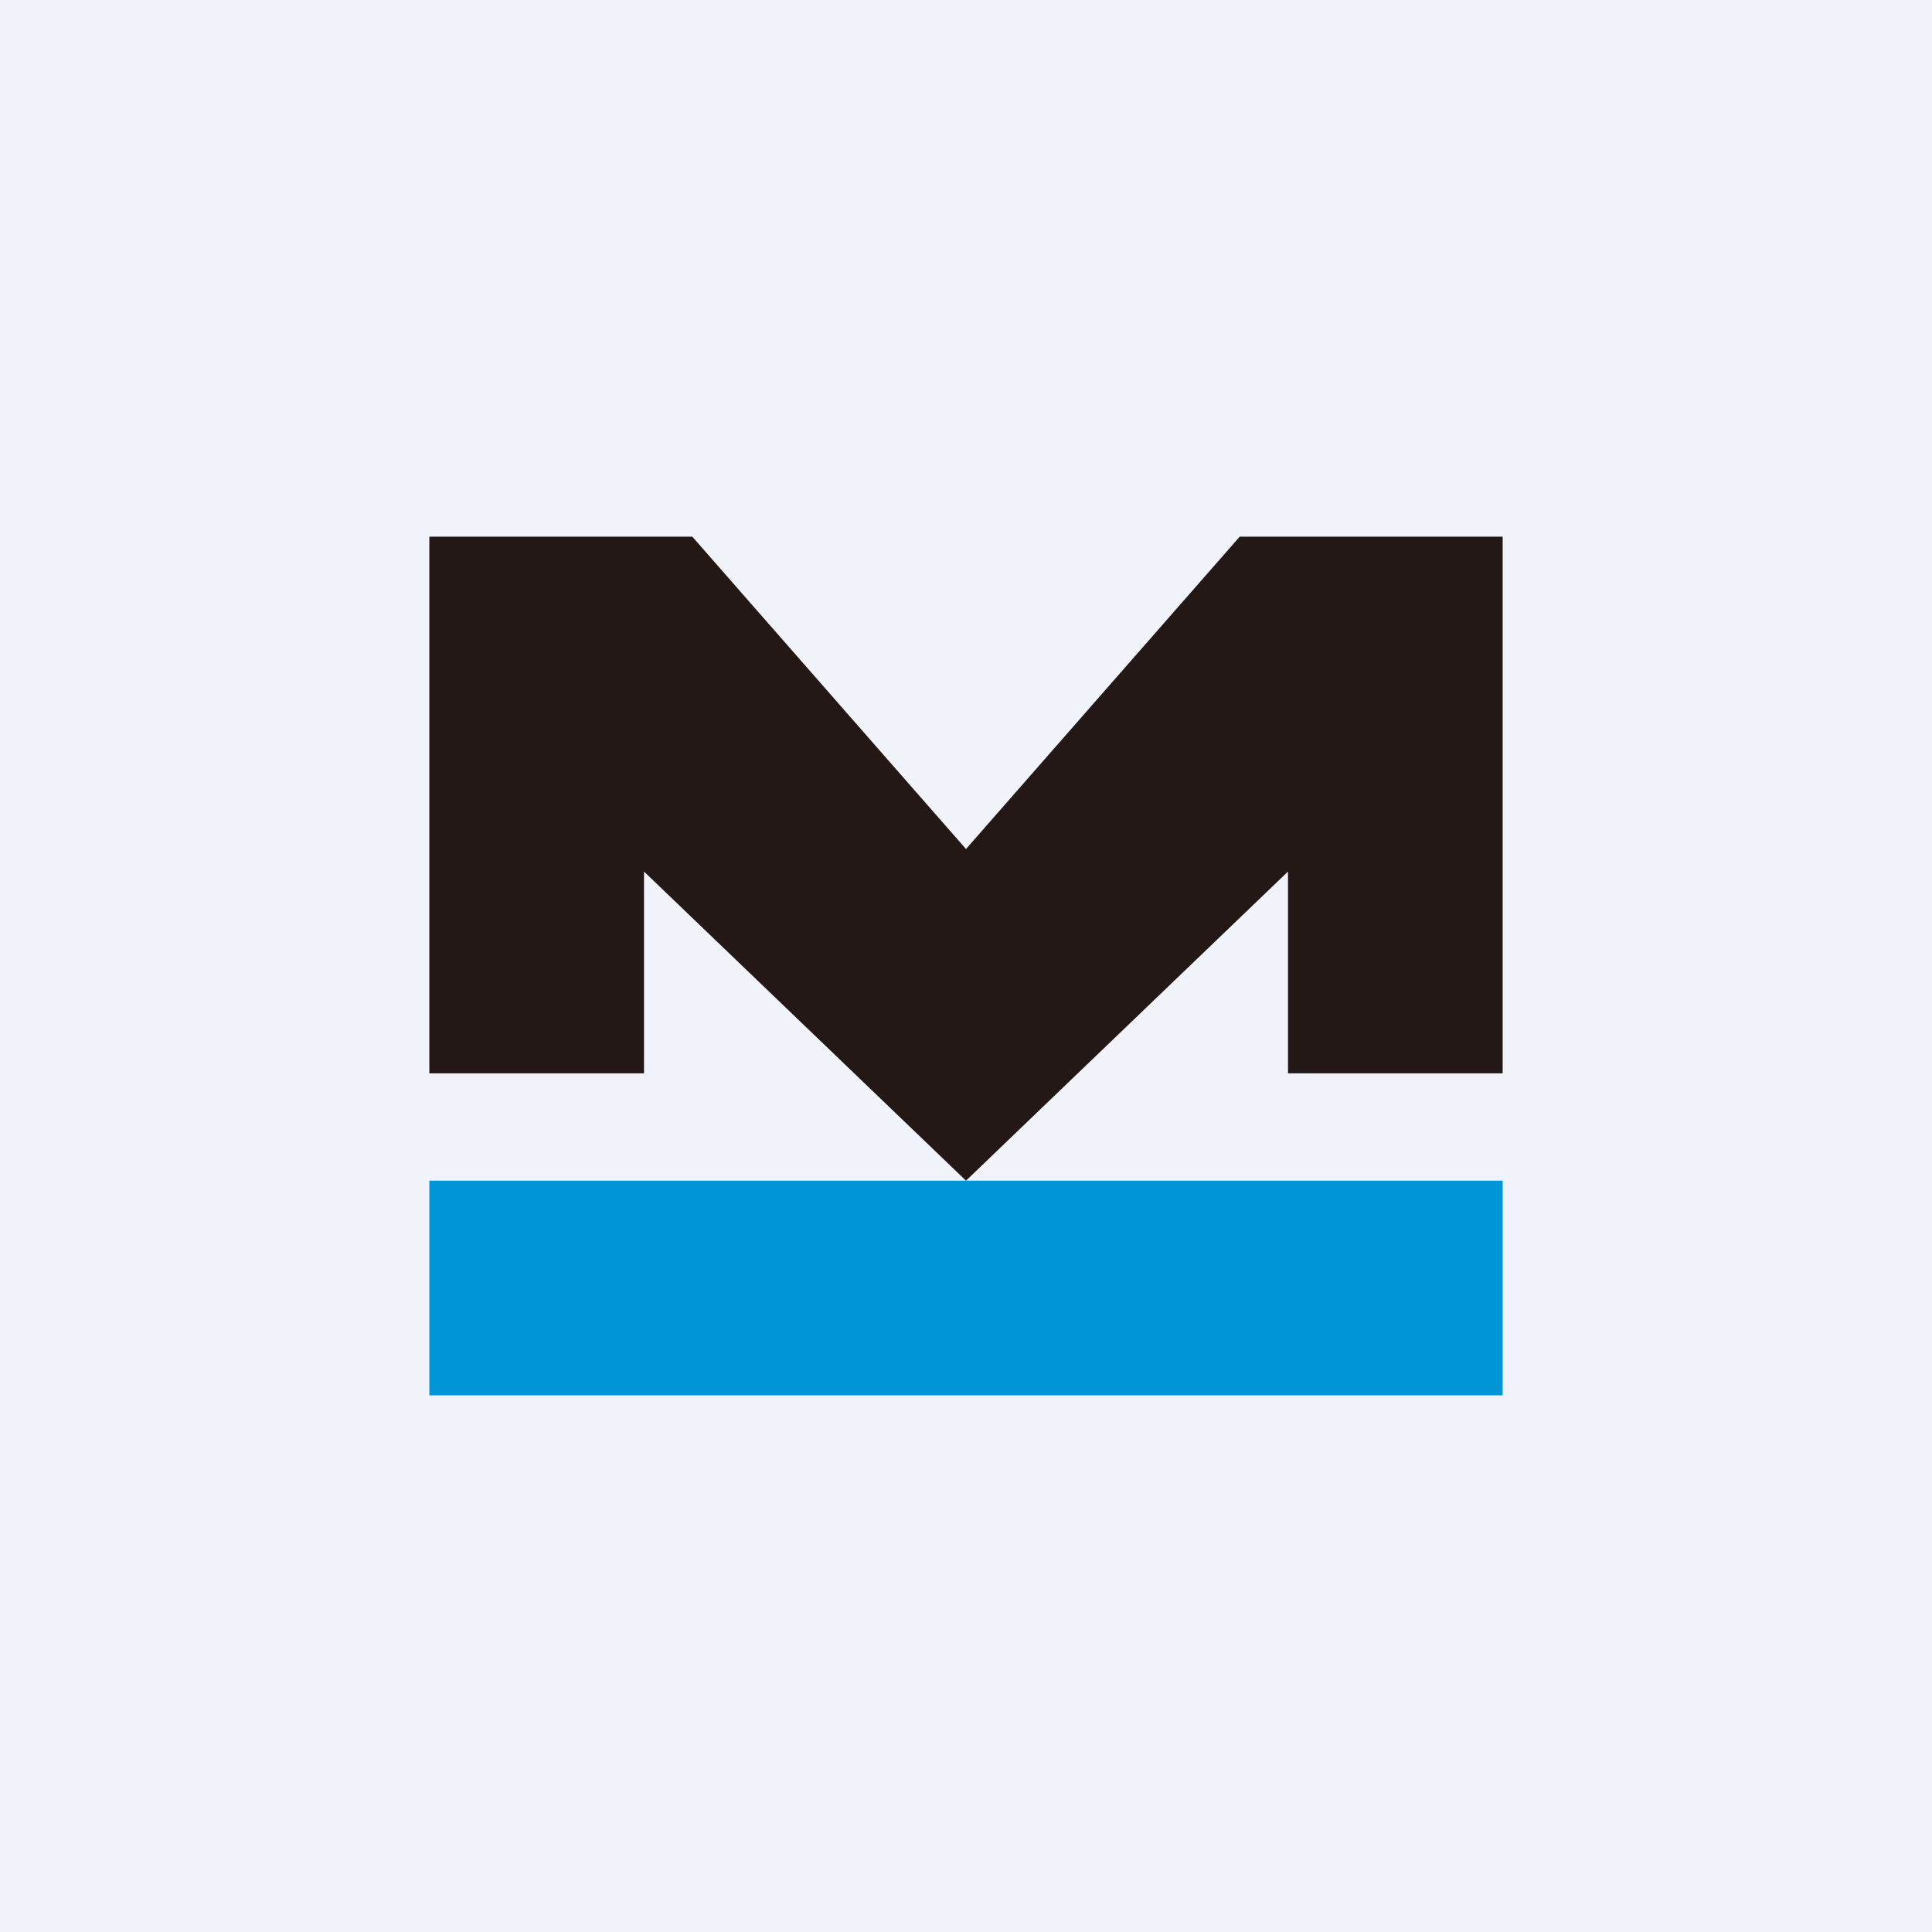 <!-- by TradingView --><svg width="18" height="18" viewBox="0 0 18 18" xmlns="http://www.w3.org/2000/svg"><path fill="#F0F3FA" d="M0 0h18v18H0z"/><path d="m9 11 3-2.88V10h2V5h-2.45L9 7.91 6.45 5H4v5h2V8.12L9 11Z" fill="#231815"/><path d="M4 11h10v2H4v-2Z" fill="#0095D7"/></svg>